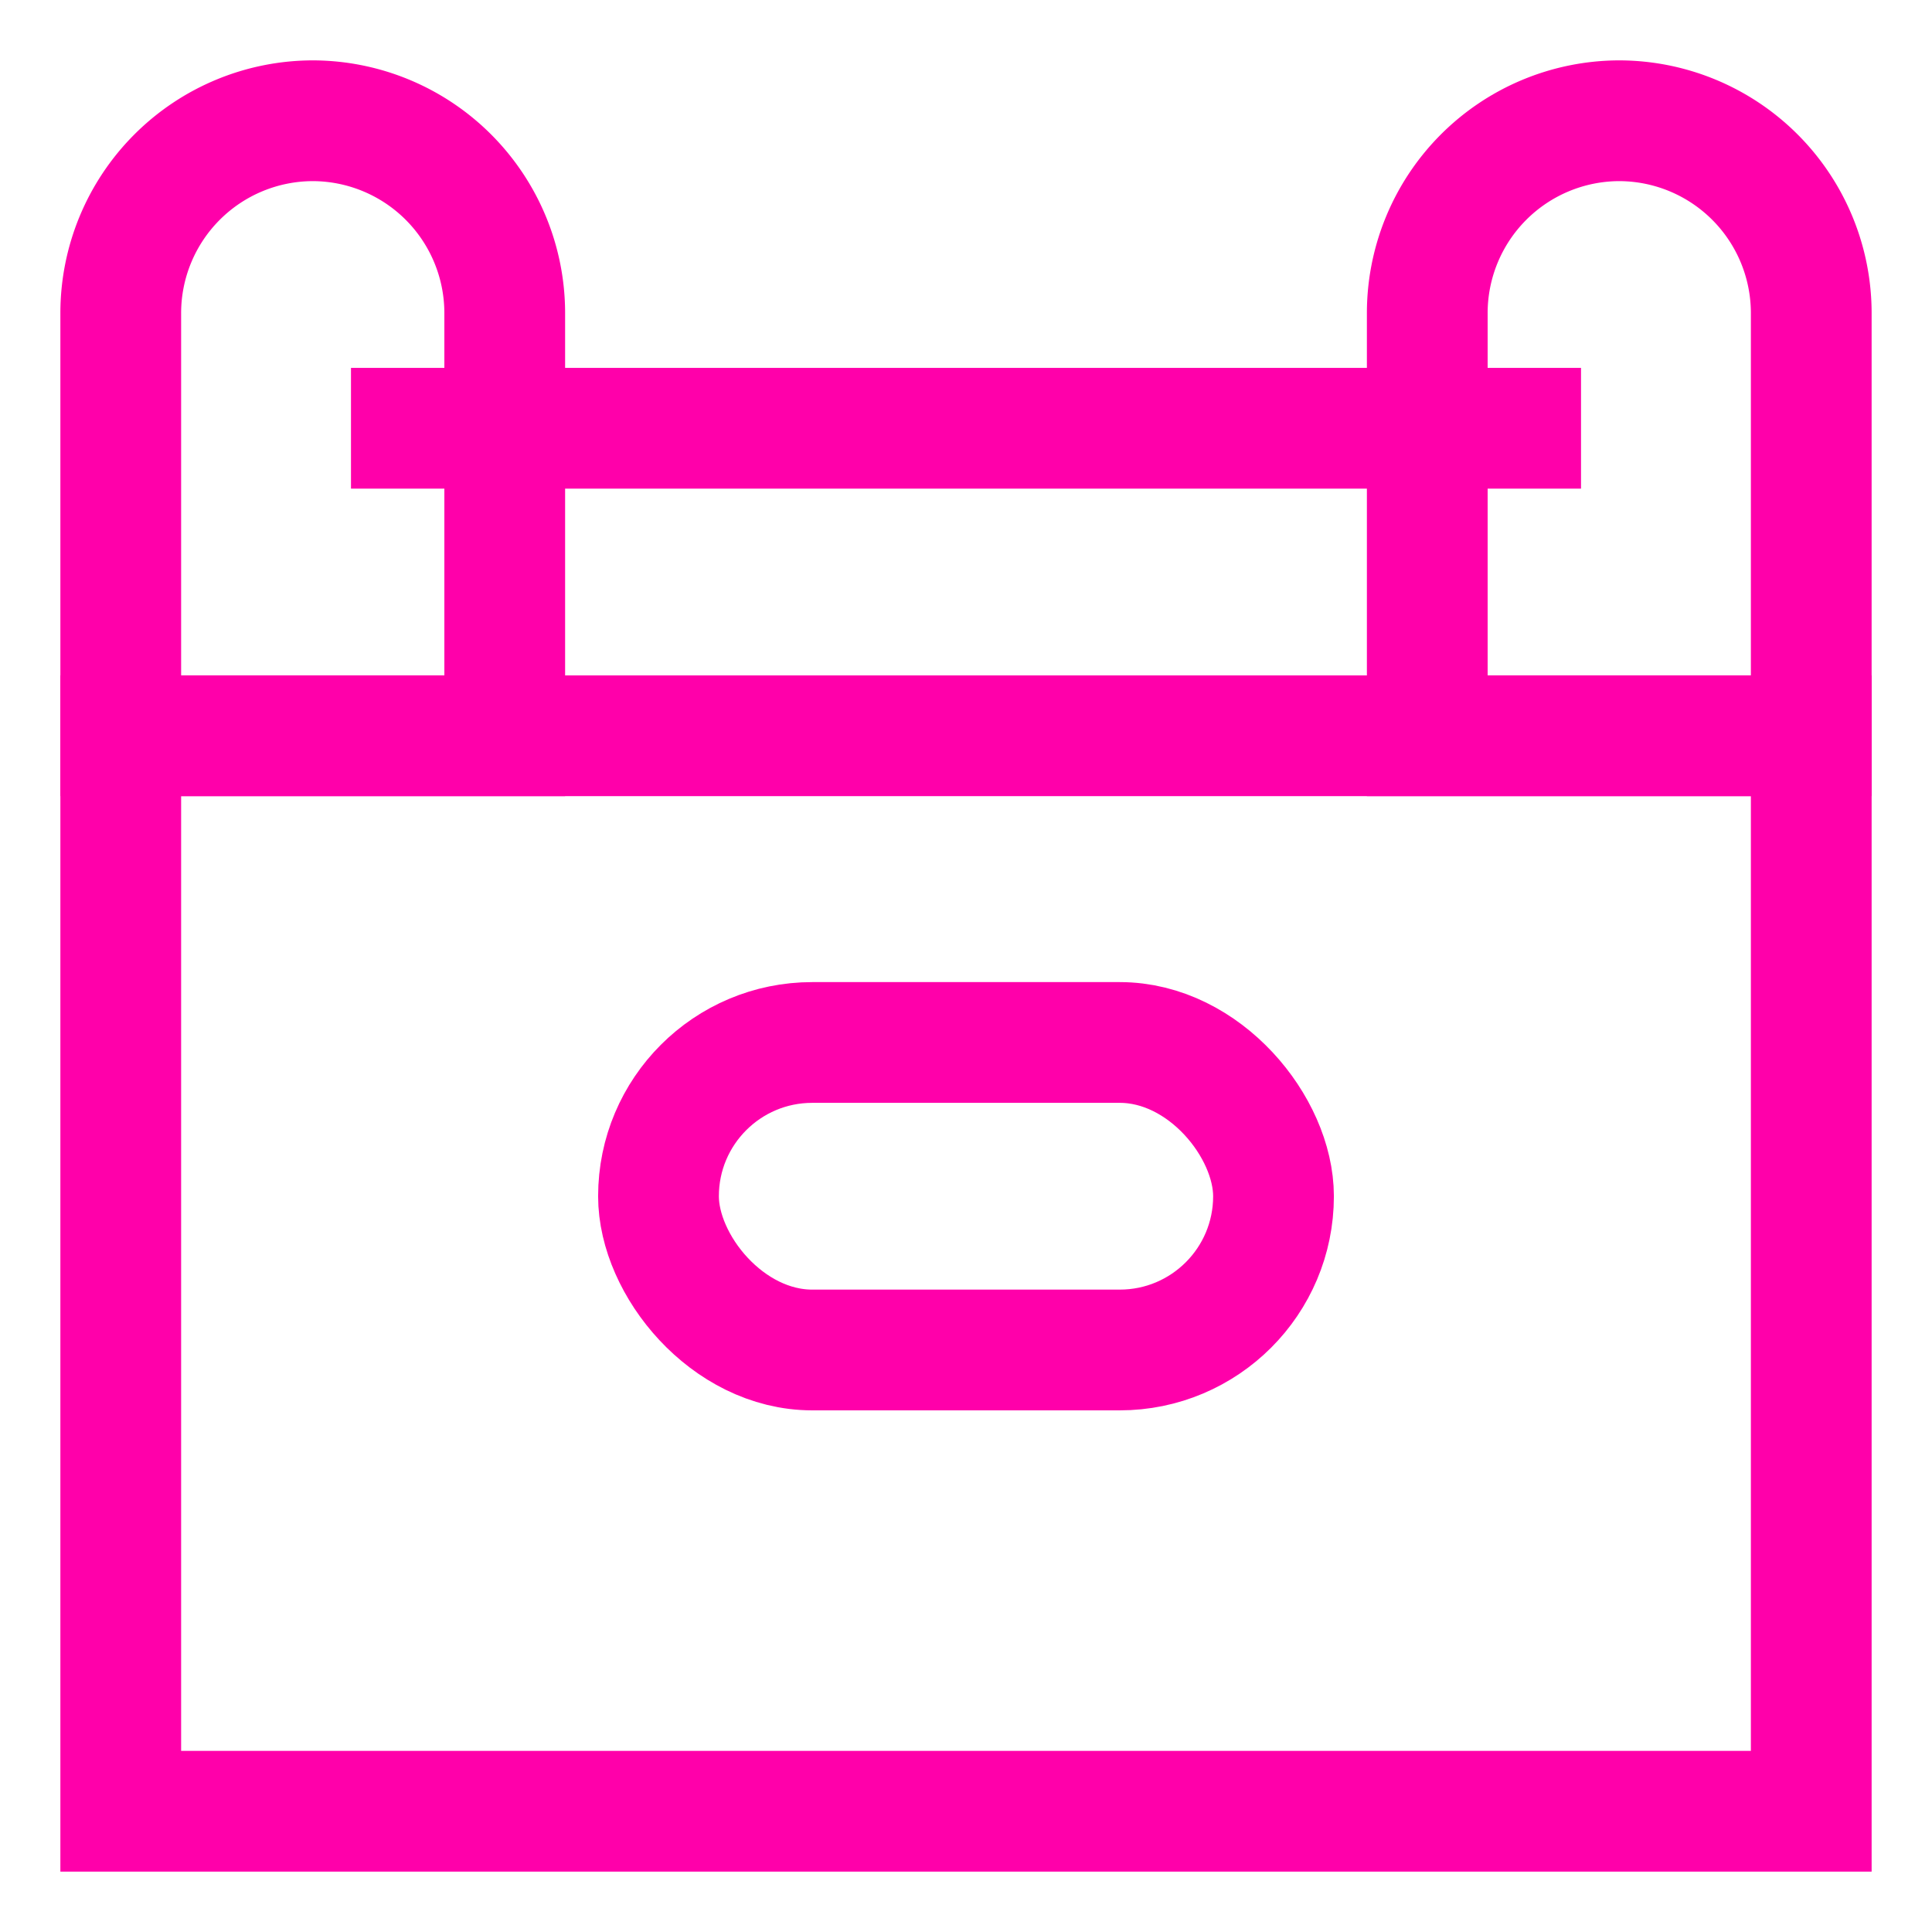 <svg stroke-width='1.5' id='Layer_1' data-name='Layer 1' xmlns='http://www.w3.org/2000/svg' viewBox='0 0 24 24'><defs><style>.cls-p8zf4jn8uyjtiqiiwa9a8-1{fill:none;stroke:#FF00AAFF;stroke-miterlimit:10;;}</style></defs><rect class='cls-p8zf4jn8uyjtiqiiwa9a8-1' x='1.5' y='9.14' width='21' height='13.36'/><path class='cls-p8zf4jn8uyjtiqiiwa9a8-1' d='M3.89 1.5a2.39 2.39 0 0 1 2.38 2.39v5.25H1.5V3.89A2.39 2.39 0 0 1 3.89 1.5Z'/><path class='cls-p8zf4jn8uyjtiqiiwa9a8-1' d='M20.11 1.5a2.39 2.39 0 0 1 2.39 2.39v5.25h-4.77V3.89a2.39 2.39 0 0 1 2.38-2.39Z'/><line class='cls-p8zf4jn8uyjtiqiiwa9a8-1' x1='4.36' y1='5.32' x2='19.64' y2='5.32'/><rect class='cls-p8zf4jn8uyjtiqiiwa9a8-1' x='8.18' y='12.95' width='7.64' height='3.82' rx='1.91'/></svg>